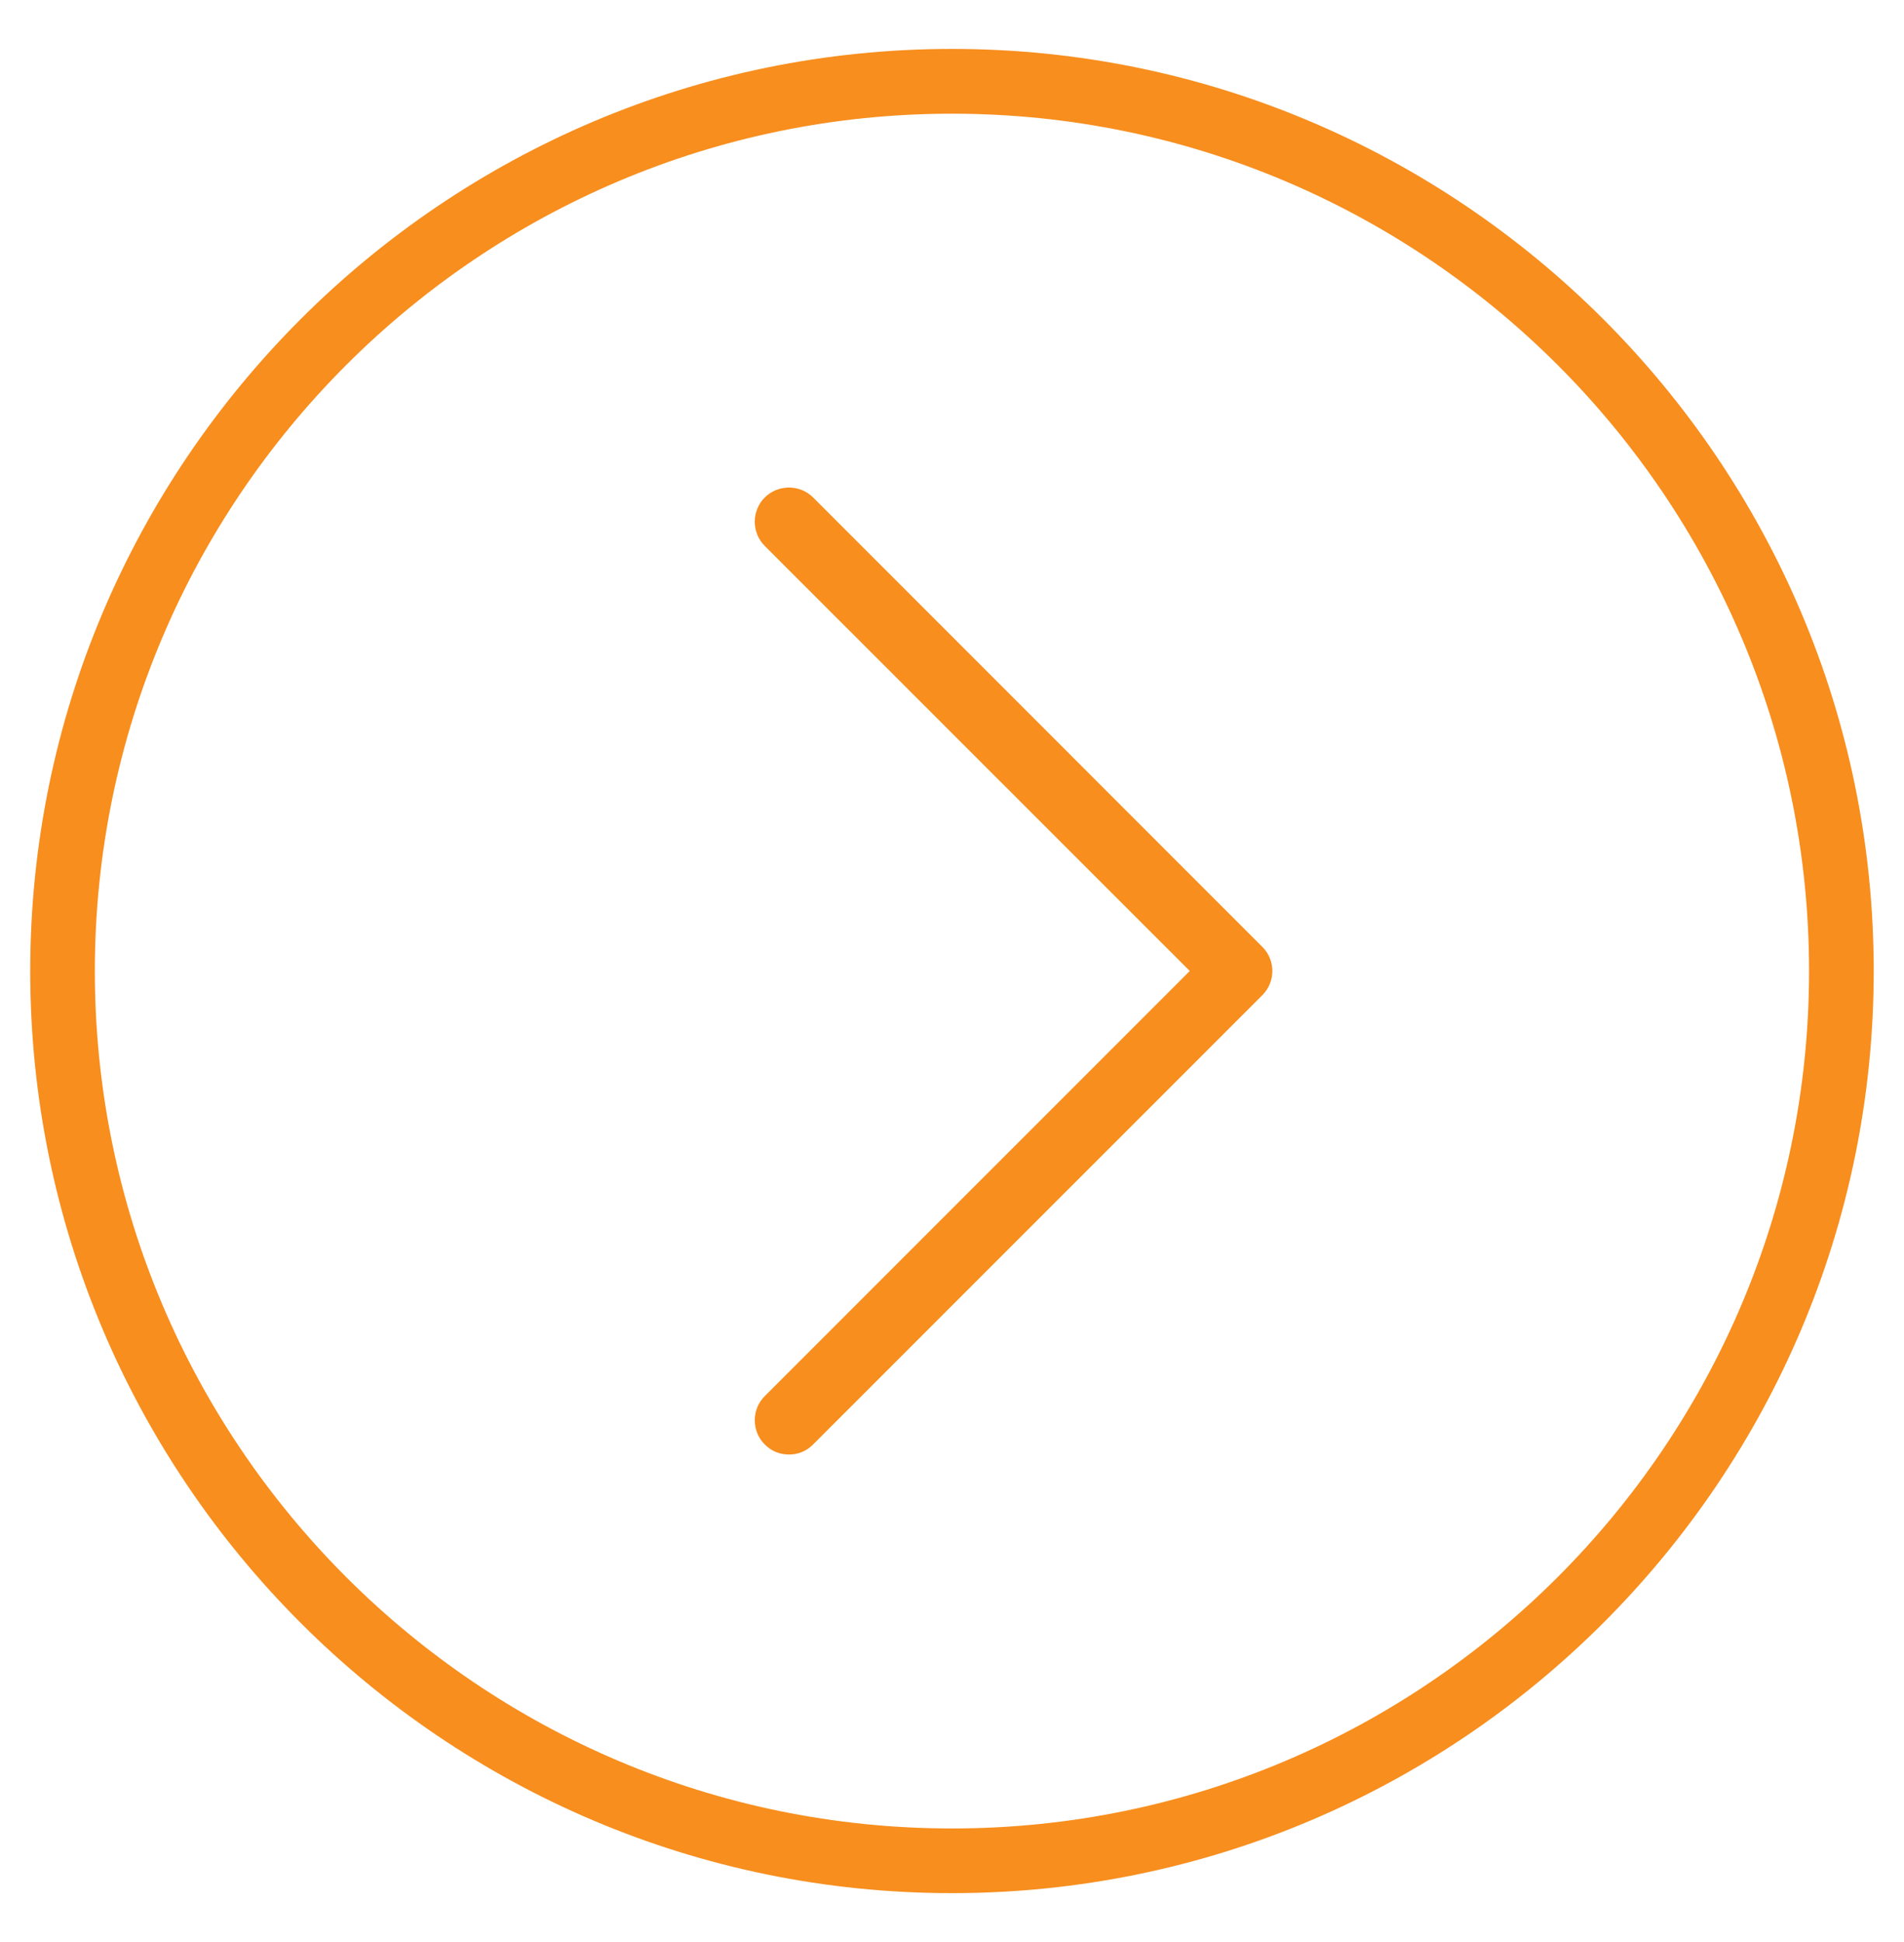 <?xml version="1.0" encoding="utf-8"?>
<!-- Generator: Adobe Illustrator 16.0.0, SVG Export Plug-In . SVG Version: 6.00 Build 0)  -->
<!DOCTYPE svg PUBLIC "-//W3C//DTD SVG 1.1//EN" "http://www.w3.org/Graphics/SVG/1.1/DTD/svg11.dtd">
<svg version="1.1" id="Layer_1" xmlns="http://www.w3.org/2000/svg" xmlns:xlink="http://www.w3.org/1999/xlink" x="0px" y="0px"
	 width="41.313px" height="42.125px" viewBox="0 0 41.313 42.125" enable-background="new 0 0 41.313 42.125" xml:space="preserve">
<g>
	<g>
		<g>
			<g>
				<g>
					<g>
						<path fill="#F78E1E" d="M17.643,31.331c-0.145,0.146-0.325,0.218-0.523,0.218c-0.2,0-0.38-0.071-0.527-0.218
							c-0.288-0.289-0.288-0.76,0-1.048l9.223-9.222l-9.223-9.22c-0.288-0.289-0.288-0.76,0-1.05c0.291-0.288,0.762-0.288,1.051,0
							l9.746,9.747c0.29,0.288,0.29,0.758,0,1.048L17.643,31.331z"/>
					</g>
				</g>
			</g>
		</g>
	</g>
	<g>
		<path fill="#F78E1E" d="M20.656,41.063c-11.028,0-20-8.973-20-20.002c0-11.027,8.972-20,20-20s20,8.973,20,20
			C40.656,32.091,31.685,41.063,20.656,41.063z M20.656,2.466c-10.256,0-18.598,8.342-18.598,18.596
			c0,10.256,8.342,18.598,18.598,18.598c10.254,0,18.597-8.342,18.597-18.598C39.253,10.808,30.91,2.466,20.656,2.466z"/>
	</g>
</g>
</svg>
